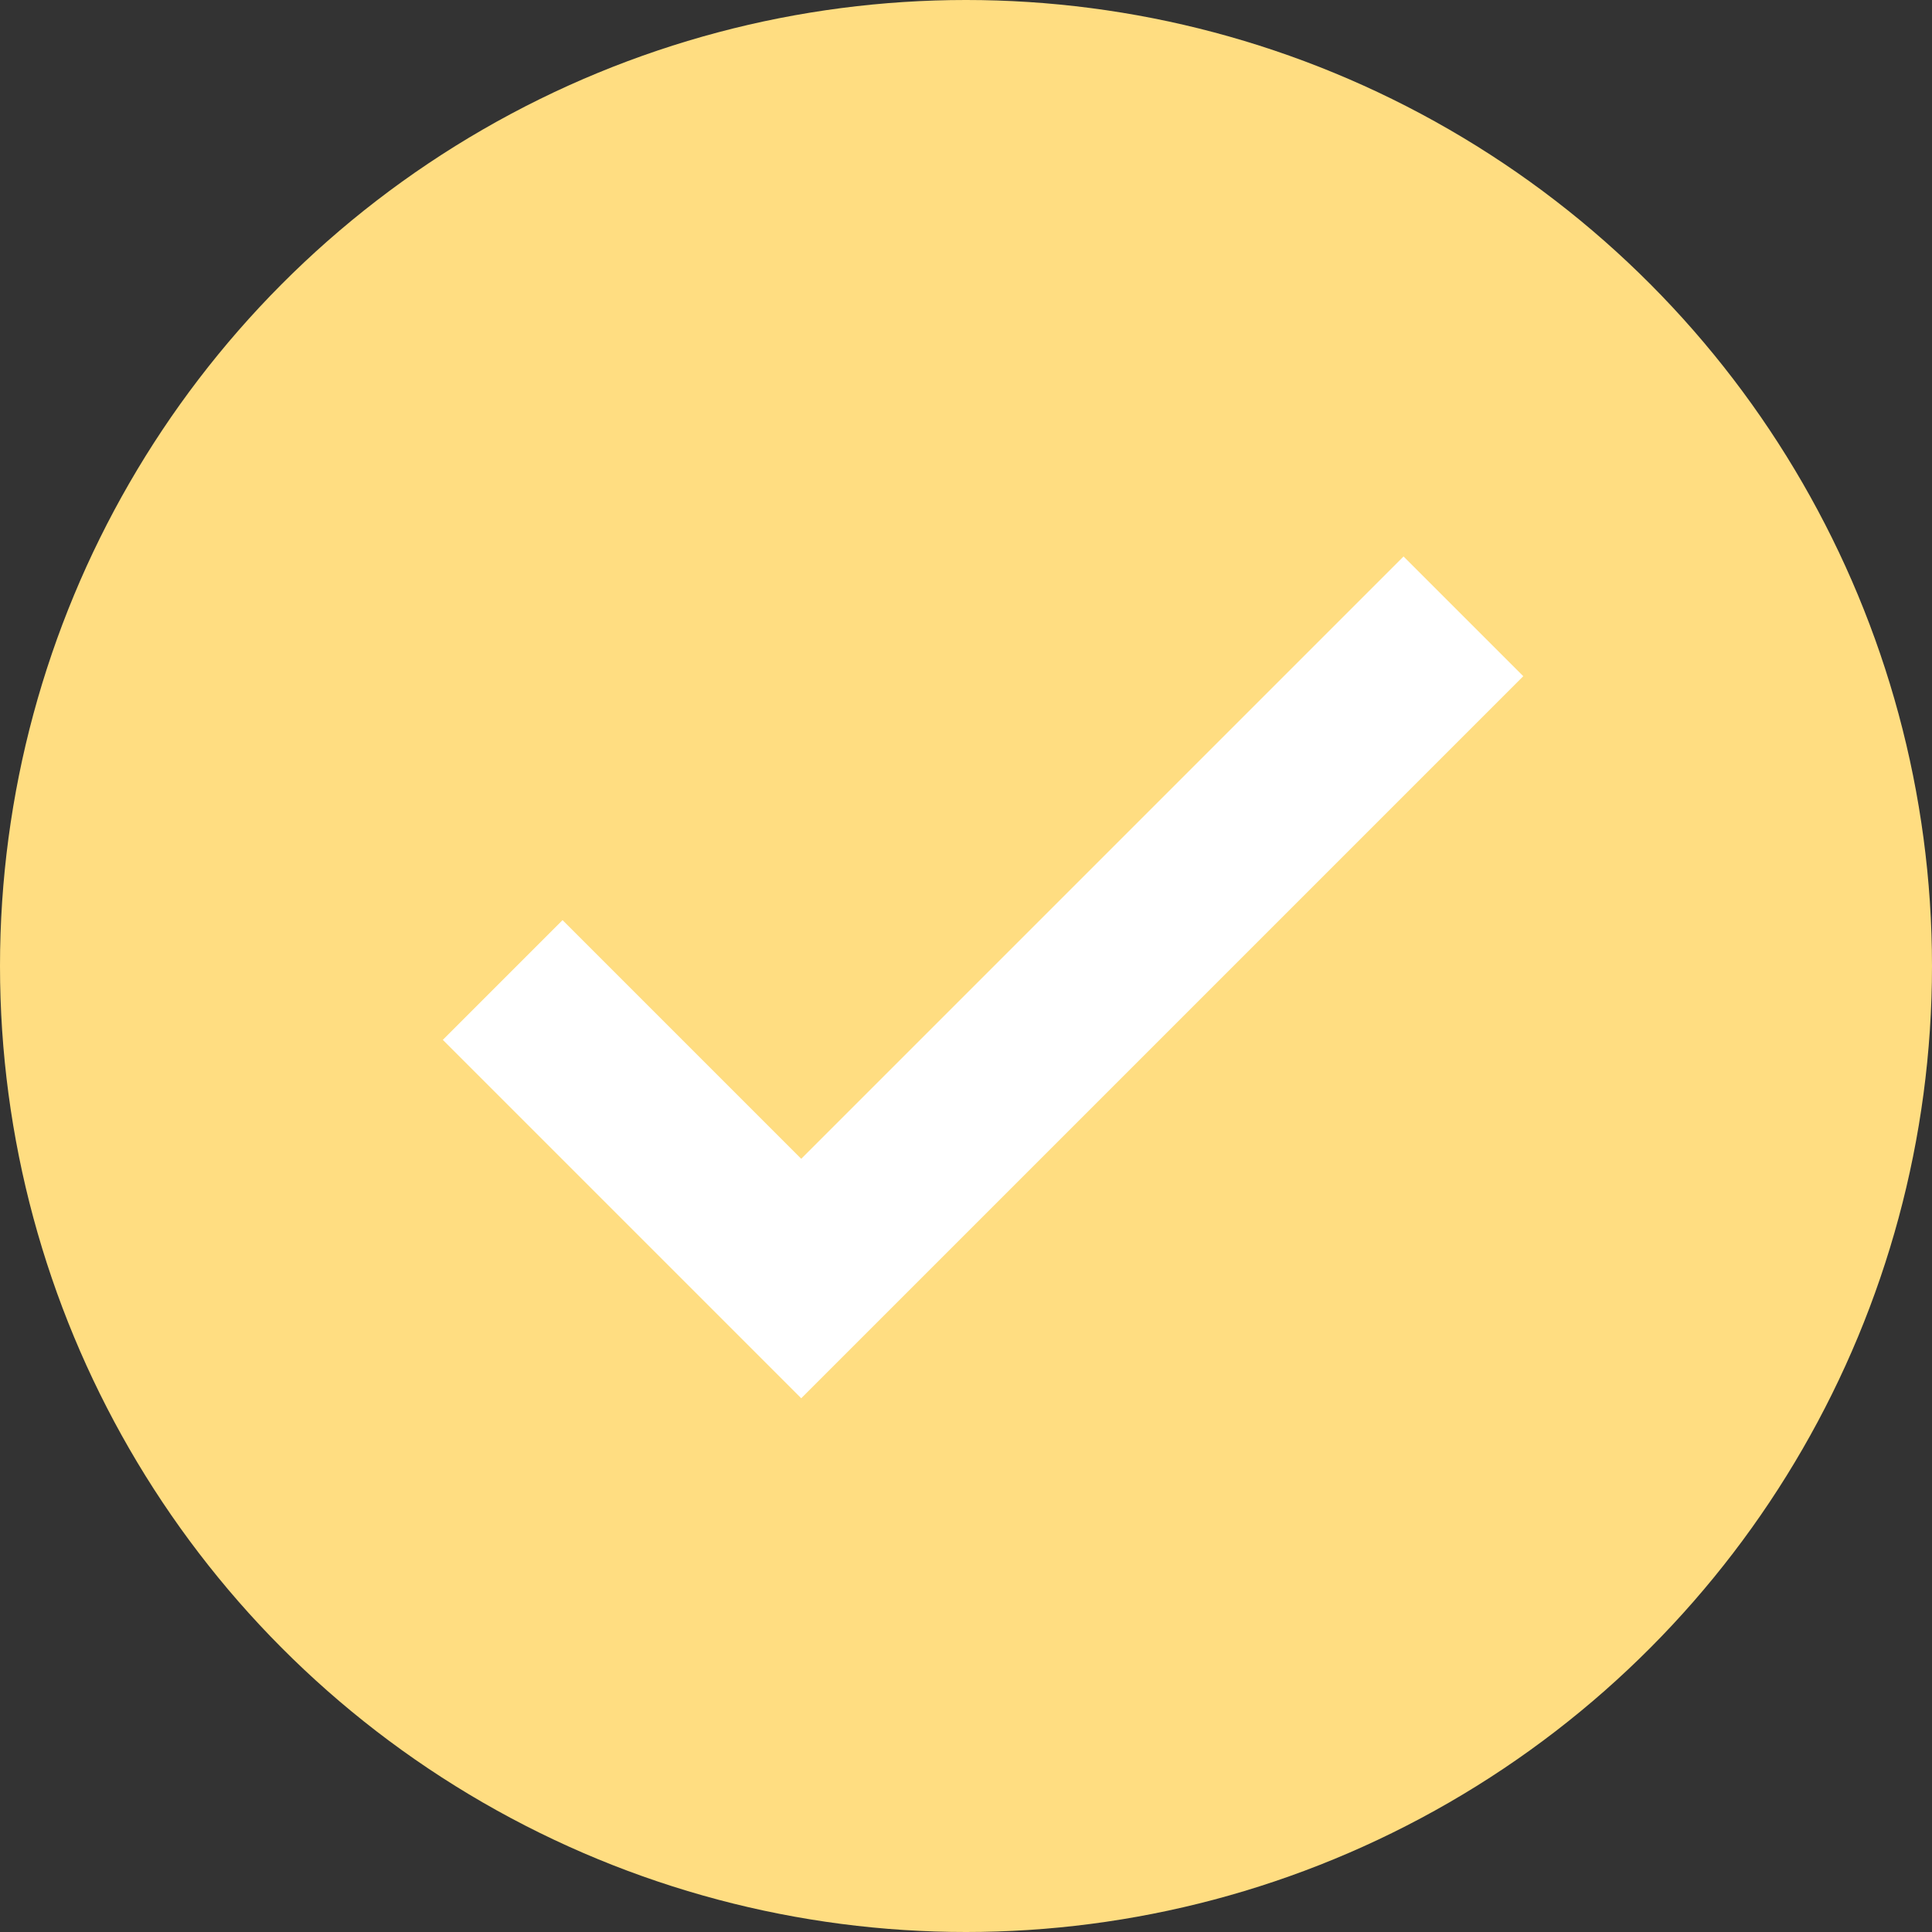 <?xml version="1.0" encoding="utf-8"?>
<!-- Generator: Adobe Illustrator 26.0.2, SVG Export Plug-In . SVG Version: 6.00 Build 0)  -->
<svg version="1.1" id="Ebene_1" xmlns="http://www.w3.org/2000/svg" xmlns:xlink="http://www.w3.org/1999/xlink" x="0px" y="0px"
	 viewBox="0 0 34 34" style="enable-background:new 0 0 34 34;" xml:space="preserve">
<rect x="0" y="0" width="34" height="34" fill="#333333" stroke="none"/>
<style type="text/css">
	.st0{fill:#FFDD81;}
	.st1{fill:#FFFFFF;stroke:#FFFFFF;}
</style>
<g id="Gruppe_2750" transform="translate(-234 -3020)">
	<circle id="Ellipse_183" class="st0" cx="251" cy="3037" r="17"/>
	<path id="ic_check_24px" class="st1" d="M248.1,3041.1l-4.2-4.2l-1.4,1.4l5.6,5.6l12-12l-1.4-1.4L248.1,3041.1z"/>
</g>
</svg>
